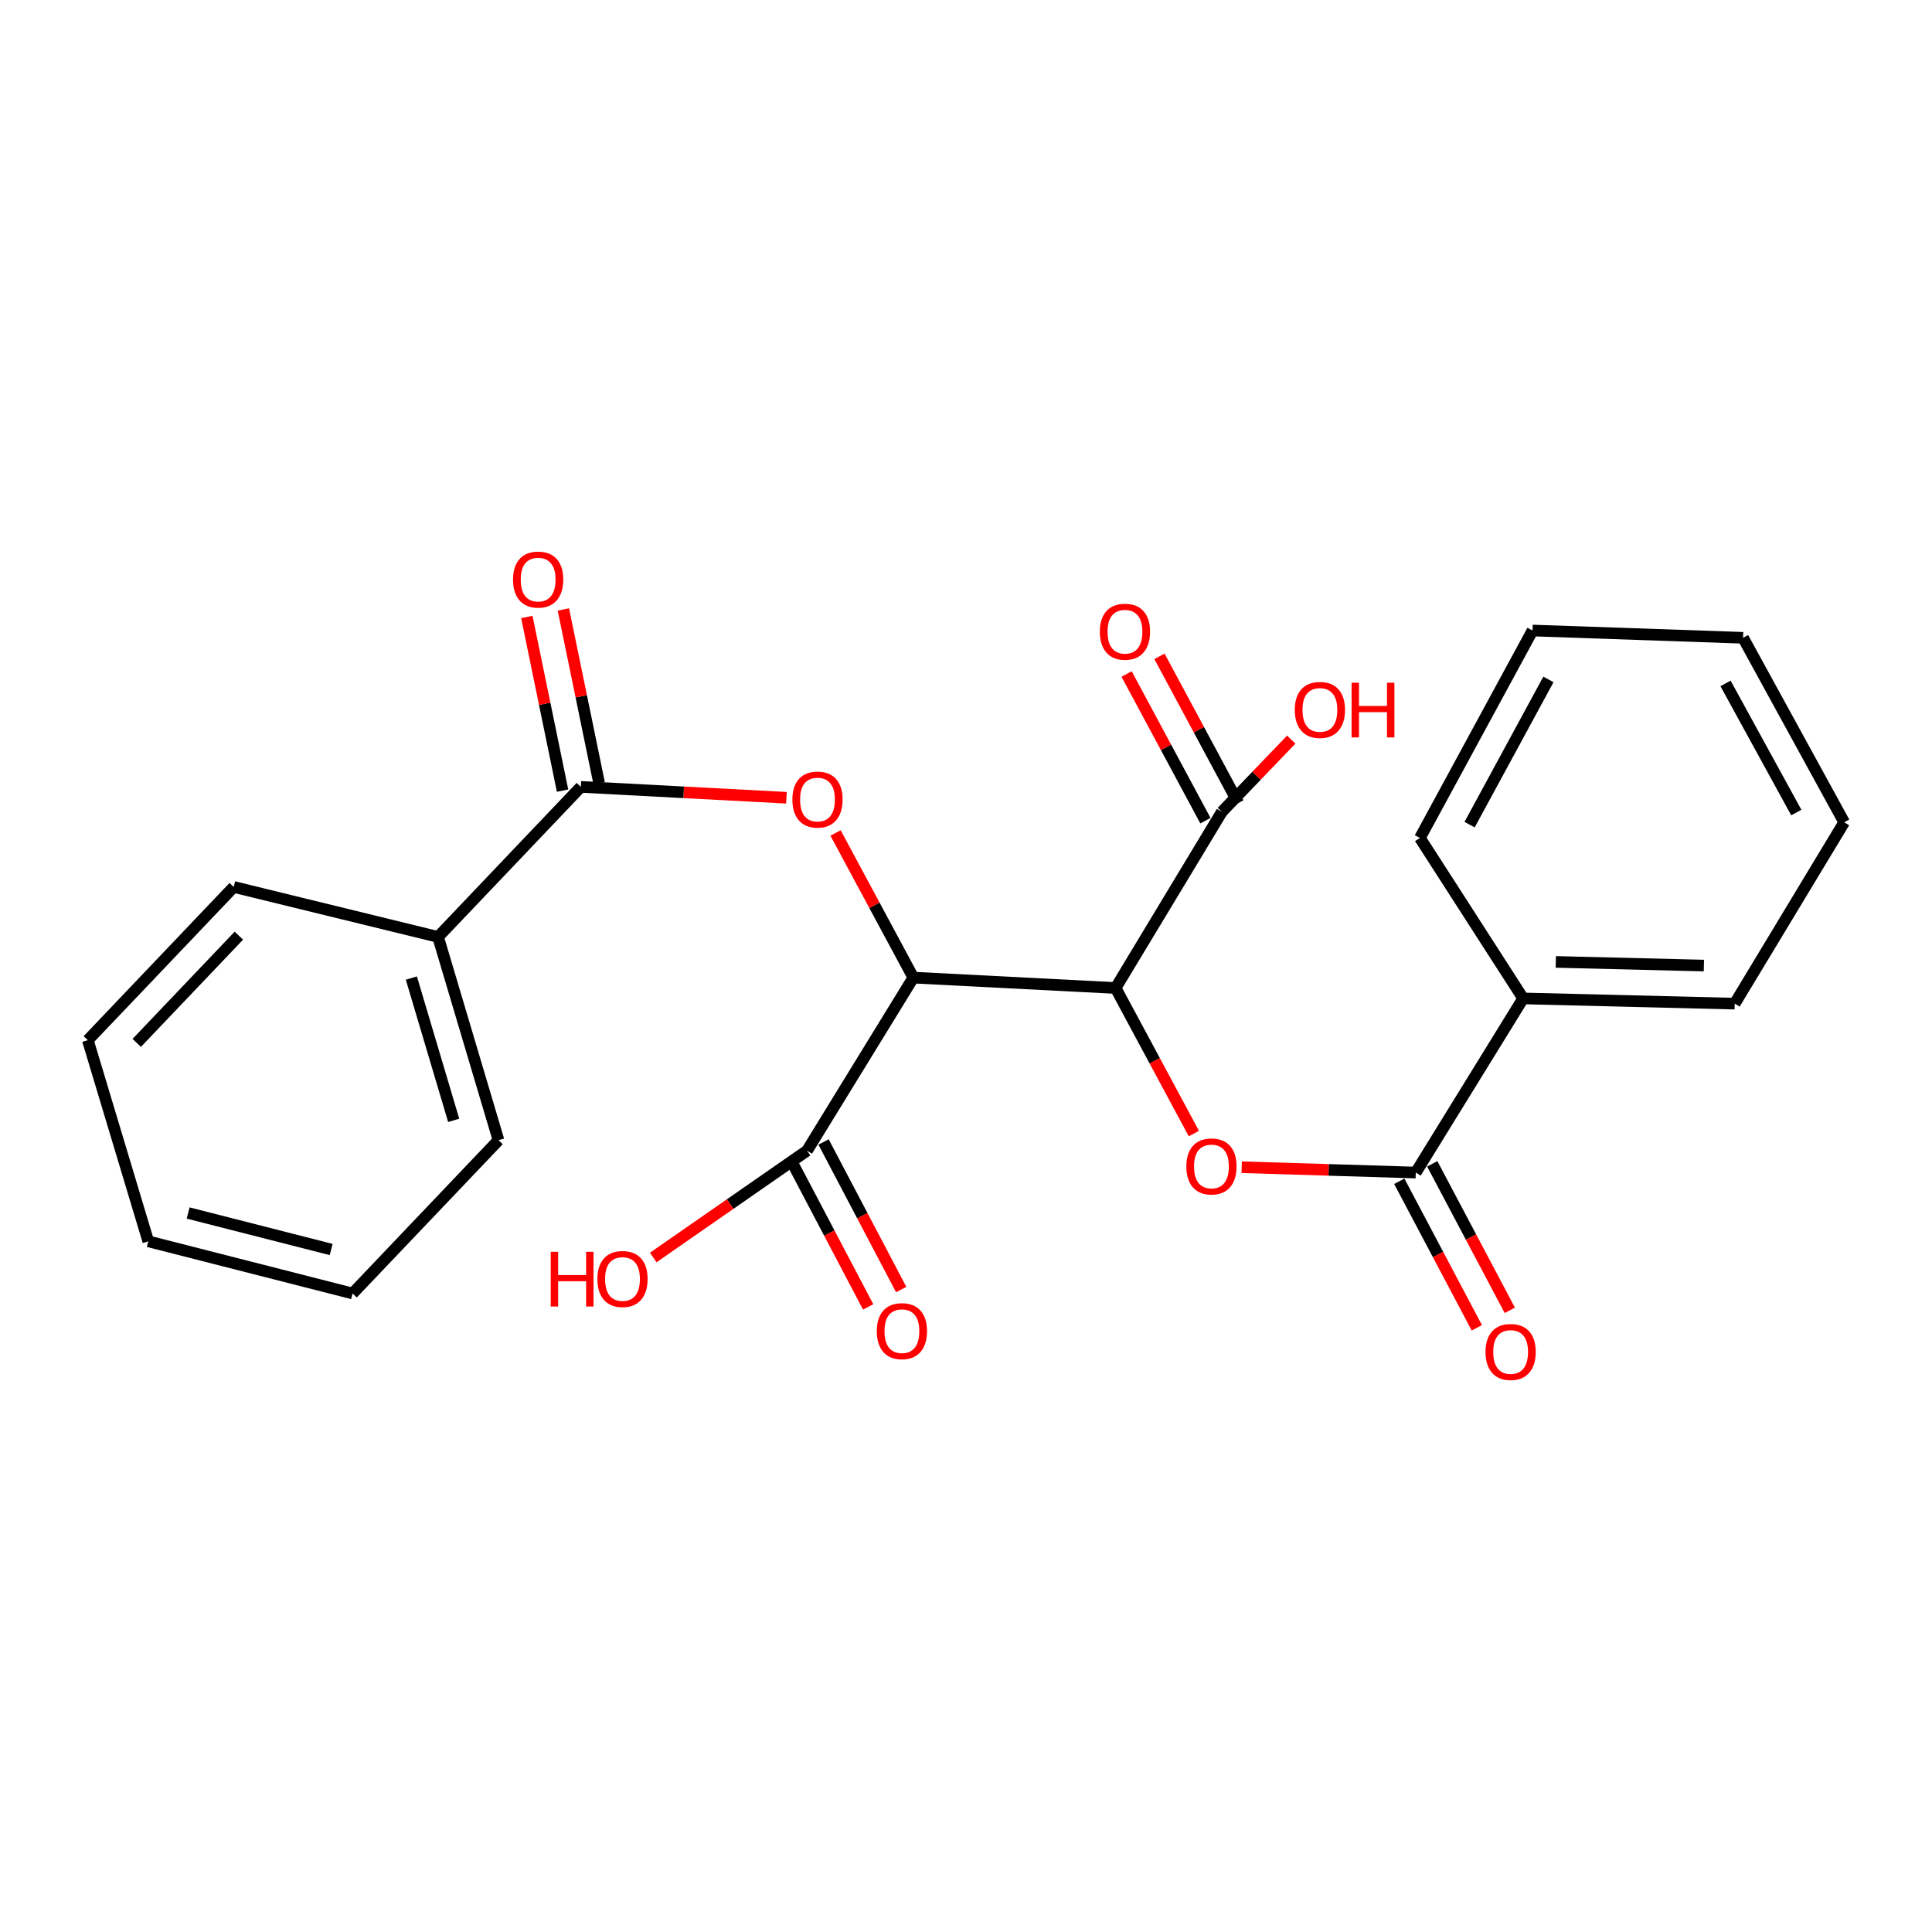 <?xml version='1.0' encoding='iso-8859-1'?>
<svg version='1.1' baseProfile='full'
              xmlns='http://www.w3.org/2000/svg'
                      xmlns:rdkit='http://www.rdkit.org/xml'
                      xmlns:xlink='http://www.w3.org/1999/xlink'
                  xml:space='preserve'
width='1000px' height='1000px' viewBox='0 0 1000 1000'>
<!-- END OF HEADER -->
<rect style='opacity:1.0;fill:#FFFFFF;stroke:none' width='1000' height='1000' x='0' y='0'> </rect>
<path class='bond-0' d='M 472.739,506.012 L 577.428,511.387' style='fill:none;fill-rule:evenodd;stroke:#000000;stroke-width:6px;stroke-linecap:butt;stroke-linejoin:miter;stroke-opacity:1' />
<path class='bond-1' d='M 472.739,506.012 L 452.608,468.579' style='fill:none;fill-rule:evenodd;stroke:#000000;stroke-width:6px;stroke-linecap:butt;stroke-linejoin:miter;stroke-opacity:1' />
<path class='bond-1' d='M 452.608,468.579 L 432.476,431.147' style='fill:none;fill-rule:evenodd;stroke:#FF0000;stroke-width:6px;stroke-linecap:butt;stroke-linejoin:miter;stroke-opacity:1' />
<path class='bond-6' d='M 472.739,506.012 L 417.723,595.584' style='fill:none;fill-rule:evenodd;stroke:#000000;stroke-width:6px;stroke-linecap:butt;stroke-linejoin:miter;stroke-opacity:1' />
<path class='bond-2' d='M 577.428,511.387 L 597.683,549.06' style='fill:none;fill-rule:evenodd;stroke:#000000;stroke-width:6px;stroke-linecap:butt;stroke-linejoin:miter;stroke-opacity:1' />
<path class='bond-2' d='M 597.683,549.06 L 617.939,586.734' style='fill:none;fill-rule:evenodd;stroke:#FF0000;stroke-width:6px;stroke-linecap:butt;stroke-linejoin:miter;stroke-opacity:1' />
<path class='bond-5' d='M 577.428,511.387 L 632.433,420.216' style='fill:none;fill-rule:evenodd;stroke:#000000;stroke-width:6px;stroke-linecap:butt;stroke-linejoin:miter;stroke-opacity:1' />
<path class='bond-3' d='M 407.064,412.918 L 353.853,410.103' style='fill:none;fill-rule:evenodd;stroke:#FF0000;stroke-width:6px;stroke-linecap:butt;stroke-linejoin:miter;stroke-opacity:1' />
<path class='bond-3' d='M 353.853,410.103 L 300.643,407.288' style='fill:none;fill-rule:evenodd;stroke:#000000;stroke-width:6px;stroke-linecap:butt;stroke-linejoin:miter;stroke-opacity:1' />
<path class='bond-4' d='M 642.692,604.153 L 687.745,605.533' style='fill:none;fill-rule:evenodd;stroke:#FF0000;stroke-width:6px;stroke-linecap:butt;stroke-linejoin:miter;stroke-opacity:1' />
<path class='bond-4' d='M 687.745,605.533 L 732.798,606.913' style='fill:none;fill-rule:evenodd;stroke:#000000;stroke-width:6px;stroke-linecap:butt;stroke-linejoin:miter;stroke-opacity:1' />
<path class='bond-8' d='M 310.1,405.342 L 300.851,360.401' style='fill:none;fill-rule:evenodd;stroke:#000000;stroke-width:6px;stroke-linecap:butt;stroke-linejoin:miter;stroke-opacity:1' />
<path class='bond-8' d='M 300.851,360.401 L 291.601,315.461' style='fill:none;fill-rule:evenodd;stroke:#FF0000;stroke-width:6px;stroke-linecap:butt;stroke-linejoin:miter;stroke-opacity:1' />
<path class='bond-8' d='M 291.185,409.235 L 281.936,364.294' style='fill:none;fill-rule:evenodd;stroke:#000000;stroke-width:6px;stroke-linecap:butt;stroke-linejoin:miter;stroke-opacity:1' />
<path class='bond-8' d='M 281.936,364.294 L 272.687,319.354' style='fill:none;fill-rule:evenodd;stroke:#FF0000;stroke-width:6px;stroke-linecap:butt;stroke-linejoin:miter;stroke-opacity:1' />
<path class='bond-10' d='M 300.643,407.288 L 226.734,484.952' style='fill:none;fill-rule:evenodd;stroke:#000000;stroke-width:6px;stroke-linecap:butt;stroke-linejoin:miter;stroke-opacity:1' />
<path class='bond-7' d='M 724.264,611.43 L 744.332,649.348' style='fill:none;fill-rule:evenodd;stroke:#000000;stroke-width:6px;stroke-linecap:butt;stroke-linejoin:miter;stroke-opacity:1' />
<path class='bond-7' d='M 744.332,649.348 L 764.4,687.266' style='fill:none;fill-rule:evenodd;stroke:#FF0000;stroke-width:6px;stroke-linecap:butt;stroke-linejoin:miter;stroke-opacity:1' />
<path class='bond-7' d='M 741.332,602.397 L 761.4,640.315' style='fill:none;fill-rule:evenodd;stroke:#000000;stroke-width:6px;stroke-linecap:butt;stroke-linejoin:miter;stroke-opacity:1' />
<path class='bond-7' d='M 761.4,640.315 L 781.469,678.233' style='fill:none;fill-rule:evenodd;stroke:#FF0000;stroke-width:6px;stroke-linecap:butt;stroke-linejoin:miter;stroke-opacity:1' />
<path class='bond-9' d='M 732.798,606.913 L 788.382,516.783' style='fill:none;fill-rule:evenodd;stroke:#000000;stroke-width:6px;stroke-linecap:butt;stroke-linejoin:miter;stroke-opacity:1' />
<path class='bond-12' d='M 640.938,415.645 L 620.538,377.686' style='fill:none;fill-rule:evenodd;stroke:#000000;stroke-width:6px;stroke-linecap:butt;stroke-linejoin:miter;stroke-opacity:1' />
<path class='bond-12' d='M 620.538,377.686 L 600.138,339.727' style='fill:none;fill-rule:evenodd;stroke:#FF0000;stroke-width:6px;stroke-linecap:butt;stroke-linejoin:miter;stroke-opacity:1' />
<path class='bond-12' d='M 623.927,424.787 L 603.527,386.828' style='fill:none;fill-rule:evenodd;stroke:#000000;stroke-width:6px;stroke-linecap:butt;stroke-linejoin:miter;stroke-opacity:1' />
<path class='bond-12' d='M 603.527,386.828 L 583.127,348.868' style='fill:none;fill-rule:evenodd;stroke:#FF0000;stroke-width:6px;stroke-linecap:butt;stroke-linejoin:miter;stroke-opacity:1' />
<path class='bond-13' d='M 632.433,420.216 L 650.39,401.515' style='fill:none;fill-rule:evenodd;stroke:#000000;stroke-width:6px;stroke-linecap:butt;stroke-linejoin:miter;stroke-opacity:1' />
<path class='bond-13' d='M 650.39,401.515 L 668.347,382.814' style='fill:none;fill-rule:evenodd;stroke:#FF0000;stroke-width:6px;stroke-linecap:butt;stroke-linejoin:miter;stroke-opacity:1' />
<path class='bond-11' d='M 409.178,600.08 L 429.27,638.27' style='fill:none;fill-rule:evenodd;stroke:#000000;stroke-width:6px;stroke-linecap:butt;stroke-linejoin:miter;stroke-opacity:1' />
<path class='bond-11' d='M 429.27,638.27 L 449.361,676.461' style='fill:none;fill-rule:evenodd;stroke:#FF0000;stroke-width:6px;stroke-linecap:butt;stroke-linejoin:miter;stroke-opacity:1' />
<path class='bond-11' d='M 426.268,591.089 L 446.36,629.279' style='fill:none;fill-rule:evenodd;stroke:#000000;stroke-width:6px;stroke-linecap:butt;stroke-linejoin:miter;stroke-opacity:1' />
<path class='bond-11' d='M 446.36,629.279 L 466.452,667.47' style='fill:none;fill-rule:evenodd;stroke:#FF0000;stroke-width:6px;stroke-linecap:butt;stroke-linejoin:miter;stroke-opacity:1' />
<path class='bond-14' d='M 417.723,595.584 L 377.919,623.232' style='fill:none;fill-rule:evenodd;stroke:#000000;stroke-width:6px;stroke-linecap:butt;stroke-linejoin:miter;stroke-opacity:1' />
<path class='bond-14' d='M 377.919,623.232 L 338.115,650.88' style='fill:none;fill-rule:evenodd;stroke:#FF0000;stroke-width:6px;stroke-linecap:butt;stroke-linejoin:miter;stroke-opacity:1' />
<path class='bond-15' d='M 788.382,516.783 L 897.877,519.487' style='fill:none;fill-rule:evenodd;stroke:#000000;stroke-width:6px;stroke-linecap:butt;stroke-linejoin:miter;stroke-opacity:1' />
<path class='bond-15' d='M 805.283,497.883 L 881.93,499.776' style='fill:none;fill-rule:evenodd;stroke:#000000;stroke-width:6px;stroke-linecap:butt;stroke-linejoin:miter;stroke-opacity:1' />
<path class='bond-17' d='M 788.382,516.783 L 734.944,433.734' style='fill:none;fill-rule:evenodd;stroke:#000000;stroke-width:6px;stroke-linecap:butt;stroke-linejoin:miter;stroke-opacity:1' />
<path class='bond-16' d='M 226.734,484.952 L 258.029,590.166' style='fill:none;fill-rule:evenodd;stroke:#000000;stroke-width:6px;stroke-linecap:butt;stroke-linejoin:miter;stroke-opacity:1' />
<path class='bond-16' d='M 212.919,506.24 L 234.825,579.89' style='fill:none;fill-rule:evenodd;stroke:#000000;stroke-width:6px;stroke-linecap:butt;stroke-linejoin:miter;stroke-opacity:1' />
<path class='bond-18' d='M 226.734,484.952 L 120.973,459.085' style='fill:none;fill-rule:evenodd;stroke:#000000;stroke-width:6px;stroke-linecap:butt;stroke-linejoin:miter;stroke-opacity:1' />
<path class='bond-21' d='M 897.877,519.487 L 954.545,425.612' style='fill:none;fill-rule:evenodd;stroke:#000000;stroke-width:6px;stroke-linecap:butt;stroke-linejoin:miter;stroke-opacity:1' />
<path class='bond-19' d='M 258.029,590.166 L 182.49,669.504' style='fill:none;fill-rule:evenodd;stroke:#000000;stroke-width:6px;stroke-linecap:butt;stroke-linejoin:miter;stroke-opacity:1' />
<path class='bond-20' d='M 734.944,433.734 L 793.232,326.352' style='fill:none;fill-rule:evenodd;stroke:#000000;stroke-width:6px;stroke-linecap:butt;stroke-linejoin:miter;stroke-opacity:1' />
<path class='bond-20' d='M 760.659,426.839 L 801.461,351.672' style='fill:none;fill-rule:evenodd;stroke:#000000;stroke-width:6px;stroke-linecap:butt;stroke-linejoin:miter;stroke-opacity:1' />
<path class='bond-22' d='M 120.973,459.085 L 45.455,538.39' style='fill:none;fill-rule:evenodd;stroke:#000000;stroke-width:6px;stroke-linecap:butt;stroke-linejoin:miter;stroke-opacity:1' />
<path class='bond-22' d='M 123.63,484.298 L 70.767,539.812' style='fill:none;fill-rule:evenodd;stroke:#000000;stroke-width:6px;stroke-linecap:butt;stroke-linejoin:miter;stroke-opacity:1' />
<path class='bond-25' d='M 182.49,669.504 L 76.75,642.511' style='fill:none;fill-rule:evenodd;stroke:#000000;stroke-width:6px;stroke-linecap:butt;stroke-linejoin:miter;stroke-opacity:1' />
<path class='bond-25' d='M 171.405,646.743 L 97.387,627.848' style='fill:none;fill-rule:evenodd;stroke:#000000;stroke-width:6px;stroke-linecap:butt;stroke-linejoin:miter;stroke-opacity:1' />
<path class='bond-23' d='M 793.232,326.352 L 902.212,330.129' style='fill:none;fill-rule:evenodd;stroke:#000000;stroke-width:6px;stroke-linecap:butt;stroke-linejoin:miter;stroke-opacity:1' />
<path class='bond-26' d='M 954.545,425.612 L 902.212,330.129' style='fill:none;fill-rule:evenodd;stroke:#000000;stroke-width:6px;stroke-linecap:butt;stroke-linejoin:miter;stroke-opacity:1' />
<path class='bond-26' d='M 929.761,420.571 L 893.127,353.733' style='fill:none;fill-rule:evenodd;stroke:#000000;stroke-width:6px;stroke-linecap:butt;stroke-linejoin:miter;stroke-opacity:1' />
<path class='bond-24' d='M 45.455,538.39 L 76.75,642.511' style='fill:none;fill-rule:evenodd;stroke:#000000;stroke-width:6px;stroke-linecap:butt;stroke-linejoin:miter;stroke-opacity:1' />
<path  class='atom-2' d='M 410.13 413.848
Q 410.13 407.048, 413.49 403.248
Q 416.85 399.448, 423.13 399.448
Q 429.41 399.448, 432.77 403.248
Q 436.13 407.048, 436.13 413.848
Q 436.13 420.728, 432.73 424.648
Q 429.33 428.528, 423.13 428.528
Q 416.89 428.528, 413.49 424.648
Q 410.13 420.768, 410.13 413.848
M 423.13 425.328
Q 427.45 425.328, 429.77 422.448
Q 432.13 419.528, 432.13 413.848
Q 432.13 408.288, 429.77 405.488
Q 427.45 402.648, 423.13 402.648
Q 418.81 402.648, 416.45 405.448
Q 414.13 408.248, 414.13 413.848
Q 414.13 419.568, 416.45 422.448
Q 418.81 425.328, 423.13 425.328
' fill='#FF0000'/>
<path  class='atom-3' d='M 614.047 603.753
Q 614.047 596.953, 617.407 593.153
Q 620.767 589.353, 627.047 589.353
Q 633.327 589.353, 636.687 593.153
Q 640.047 596.953, 640.047 603.753
Q 640.047 610.633, 636.647 614.553
Q 633.247 618.433, 627.047 618.433
Q 620.807 618.433, 617.407 614.553
Q 614.047 610.673, 614.047 603.753
M 627.047 615.233
Q 631.367 615.233, 633.687 612.353
Q 636.047 609.433, 636.047 603.753
Q 636.047 598.193, 633.687 595.393
Q 631.367 592.553, 627.047 592.553
Q 622.727 592.553, 620.367 595.353
Q 618.047 598.153, 618.047 603.753
Q 618.047 609.473, 620.367 612.353
Q 622.727 615.233, 627.047 615.233
' fill='#FF0000'/>
<path  class='atom-8' d='M 768.902 699.774
Q 768.902 692.974, 772.262 689.174
Q 775.622 685.374, 781.902 685.374
Q 788.182 685.374, 791.542 689.174
Q 794.902 692.974, 794.902 699.774
Q 794.902 706.654, 791.502 710.574
Q 788.102 714.454, 781.902 714.454
Q 775.662 714.454, 772.262 710.574
Q 768.902 706.694, 768.902 699.774
M 781.902 711.254
Q 786.222 711.254, 788.542 708.374
Q 790.902 705.454, 790.902 699.774
Q 790.902 694.214, 788.542 691.414
Q 786.222 688.574, 781.902 688.574
Q 777.582 688.574, 775.222 691.374
Q 772.902 694.174, 772.902 699.774
Q 772.902 705.494, 775.222 708.374
Q 777.582 711.254, 781.902 711.254
' fill='#FF0000'/>
<path  class='atom-9' d='M 265.542 299.986
Q 265.542 293.186, 268.902 289.386
Q 272.262 285.586, 278.542 285.586
Q 284.822 285.586, 288.182 289.386
Q 291.542 293.186, 291.542 299.986
Q 291.542 306.866, 288.142 310.786
Q 284.742 314.666, 278.542 314.666
Q 272.302 314.666, 268.902 310.786
Q 265.542 306.906, 265.542 299.986
M 278.542 311.466
Q 282.862 311.466, 285.182 308.586
Q 287.542 305.666, 287.542 299.986
Q 287.542 294.426, 285.182 291.626
Q 282.862 288.786, 278.542 288.786
Q 274.222 288.786, 271.862 291.586
Q 269.542 294.386, 269.542 299.986
Q 269.542 305.706, 271.862 308.586
Q 274.222 311.466, 278.542 311.466
' fill='#FF0000'/>
<path  class='atom-12' d='M 453.827 689.002
Q 453.827 682.202, 457.187 678.402
Q 460.547 674.602, 466.827 674.602
Q 473.107 674.602, 476.467 678.402
Q 479.827 682.202, 479.827 689.002
Q 479.827 695.882, 476.427 699.802
Q 473.027 703.682, 466.827 703.682
Q 460.587 703.682, 457.187 699.802
Q 453.827 695.922, 453.827 689.002
M 466.827 700.482
Q 471.147 700.482, 473.467 697.602
Q 475.827 694.682, 475.827 689.002
Q 475.827 683.442, 473.467 680.642
Q 471.147 677.802, 466.827 677.802
Q 462.507 677.802, 460.147 680.602
Q 457.827 683.402, 457.827 689.002
Q 457.827 694.722, 460.147 697.602
Q 462.507 700.482, 466.827 700.482
' fill='#FF0000'/>
<path  class='atom-13' d='M 569.277 326.969
Q 569.277 320.169, 572.637 316.369
Q 575.997 312.569, 582.277 312.569
Q 588.557 312.569, 591.917 316.369
Q 595.277 320.169, 595.277 326.969
Q 595.277 333.849, 591.877 337.769
Q 588.477 341.649, 582.277 341.649
Q 576.037 341.649, 572.637 337.769
Q 569.277 333.889, 569.277 326.969
M 582.277 338.449
Q 586.597 338.449, 588.917 335.569
Q 591.277 332.649, 591.277 326.969
Q 591.277 321.409, 588.917 318.609
Q 586.597 315.769, 582.277 315.769
Q 577.957 315.769, 575.597 318.569
Q 573.277 321.369, 573.277 326.969
Q 573.277 332.689, 575.597 335.569
Q 577.957 338.449, 582.277 338.449
' fill='#FF0000'/>
<path  class='atom-14' d='M 670.179 367.447
Q 670.179 360.647, 673.539 356.847
Q 676.899 353.047, 683.179 353.047
Q 689.459 353.047, 692.819 356.847
Q 696.179 360.647, 696.179 367.447
Q 696.179 374.327, 692.779 378.247
Q 689.379 382.127, 683.179 382.127
Q 676.939 382.127, 673.539 378.247
Q 670.179 374.367, 670.179 367.447
M 683.179 378.927
Q 687.499 378.927, 689.819 376.047
Q 692.179 373.127, 692.179 367.447
Q 692.179 361.887, 689.819 359.087
Q 687.499 356.247, 683.179 356.247
Q 678.859 356.247, 676.499 359.047
Q 674.179 361.847, 674.179 367.447
Q 674.179 373.167, 676.499 376.047
Q 678.859 378.927, 683.179 378.927
' fill='#FF0000'/>
<path  class='atom-14' d='M 699.579 353.367
L 703.419 353.367
L 703.419 365.407
L 717.899 365.407
L 717.899 353.367
L 721.739 353.367
L 721.739 381.687
L 717.899 381.687
L 717.899 368.607
L 703.419 368.607
L 703.419 381.687
L 699.579 381.687
L 699.579 353.367
' fill='#FF0000'/>
<path  class='atom-15' d='M 285.047 647.929
L 288.887 647.929
L 288.887 659.969
L 303.367 659.969
L 303.367 647.929
L 307.207 647.929
L 307.207 676.249
L 303.367 676.249
L 303.367 663.169
L 288.887 663.169
L 288.887 676.249
L 285.047 676.249
L 285.047 647.929
' fill='#FF0000'/>
<path  class='atom-15' d='M 309.207 662.009
Q 309.207 655.209, 312.567 651.409
Q 315.927 647.609, 322.207 647.609
Q 328.487 647.609, 331.847 651.409
Q 335.207 655.209, 335.207 662.009
Q 335.207 668.889, 331.807 672.809
Q 328.407 676.689, 322.207 676.689
Q 315.967 676.689, 312.567 672.809
Q 309.207 668.929, 309.207 662.009
M 322.207 673.489
Q 326.527 673.489, 328.847 670.609
Q 331.207 667.689, 331.207 662.009
Q 331.207 656.449, 328.847 653.649
Q 326.527 650.809, 322.207 650.809
Q 317.887 650.809, 315.527 653.609
Q 313.207 656.409, 313.207 662.009
Q 313.207 667.729, 315.527 670.609
Q 317.887 673.489, 322.207 673.489
' fill='#FF0000'/>
</svg>
